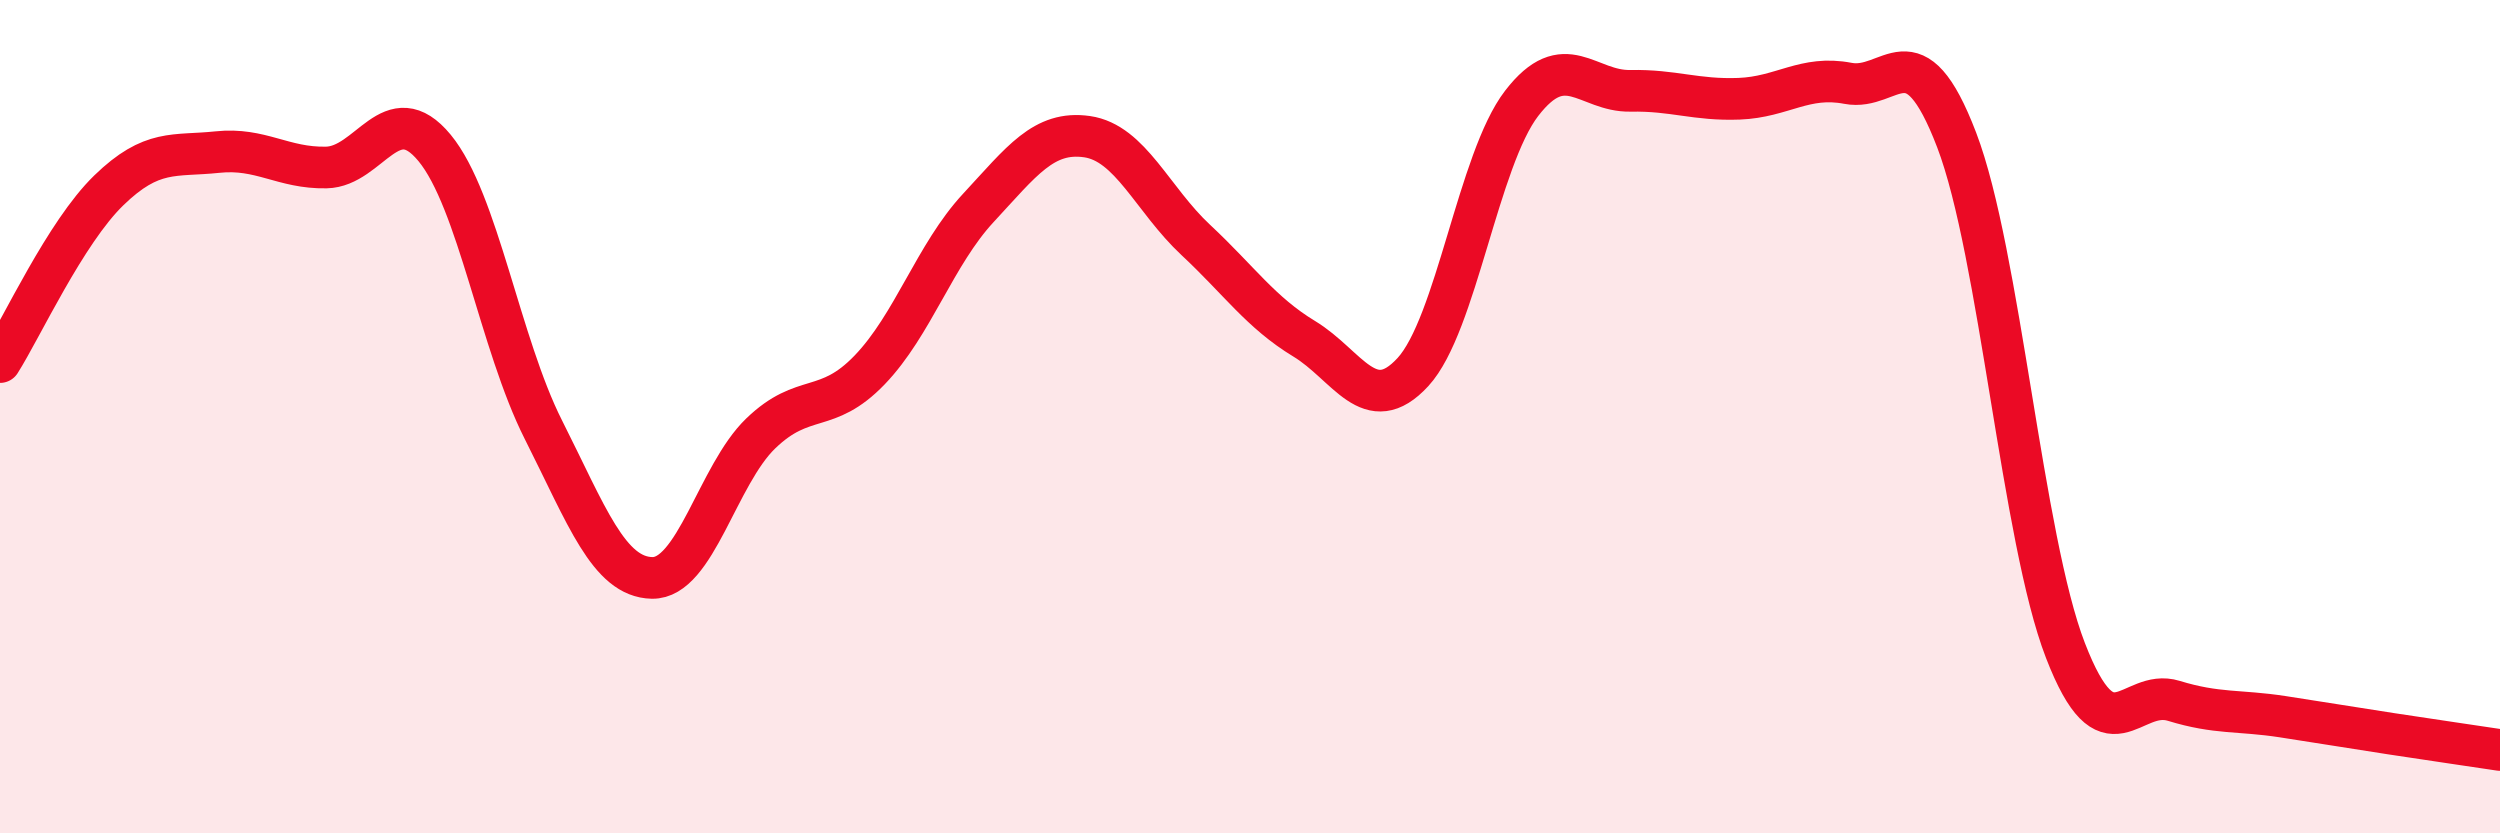 
    <svg width="60" height="20" viewBox="0 0 60 20" xmlns="http://www.w3.org/2000/svg">
      <path
        d="M 0,8.69 C 0.52,7.87 1.57,5.58 2.61,4.57 C 3.65,3.56 4.18,3.76 5.22,3.65 C 6.26,3.54 6.79,4.04 7.83,4.02 C 8.87,4 9.39,2.29 10.43,3.55 C 11.47,4.81 12,8.25 13.04,10.31 C 14.08,12.37 14.61,13.85 15.65,13.87 C 16.69,13.89 17.22,11.4 18.26,10.4 C 19.3,9.4 19.83,9.96 20.87,8.88 C 21.91,7.8 22.44,6.11 23.48,4.99 C 24.52,3.87 25.05,3.13 26.09,3.28 C 27.13,3.43 27.66,4.79 28.7,5.76 C 29.74,6.73 30.26,7.5 31.3,8.13 C 32.34,8.76 32.87,10.06 33.91,8.93 C 34.95,7.8 35.48,3.83 36.52,2.48 C 37.56,1.13 38.09,2.2 39.13,2.18 C 40.17,2.16 40.7,2.41 41.74,2.37 C 42.78,2.33 43.31,1.8 44.35,2 C 45.39,2.2 45.92,0.64 46.96,3.36 C 48,6.08 48.53,12.92 49.57,15.61 C 50.61,18.3 51.13,16.5 52.17,16.82 C 53.21,17.14 53.74,17.04 54.78,17.2 C 55.82,17.36 56.35,17.45 57.39,17.61 C 58.43,17.77 59.48,17.92 60,18L60 20L0 20Z"
        fill="#EB0A25"
        opacity="0.1"
        stroke-linecap="round"
        stroke-linejoin="round"
      />
      <path
        d="M 0,8.69 C 0.52,7.87 1.57,5.58 2.61,4.57 C 3.65,3.56 4.18,3.76 5.22,3.65 C 6.26,3.54 6.79,4.04 7.83,4.02 C 8.87,4 9.39,2.29 10.43,3.55 C 11.47,4.81 12,8.25 13.04,10.31 C 14.08,12.37 14.61,13.85 15.65,13.87 C 16.69,13.89 17.22,11.4 18.26,10.4 C 19.3,9.4 19.83,9.96 20.87,8.88 C 21.91,7.8 22.44,6.11 23.48,4.99 C 24.52,3.87 25.05,3.13 26.09,3.28 C 27.13,3.43 27.66,4.79 28.7,5.76 C 29.74,6.73 30.26,7.5 31.3,8.13 C 32.34,8.76 32.87,10.06 33.91,8.93 C 34.95,7.8 35.48,3.83 36.52,2.48 C 37.56,1.13 38.09,2.2 39.13,2.18 C 40.17,2.16 40.7,2.41 41.74,2.37 C 42.78,2.33 43.31,1.8 44.35,2 C 45.39,2.2 45.92,0.64 46.96,3.36 C 48,6.08 48.53,12.92 49.57,15.61 C 50.61,18.3 51.13,16.5 52.17,16.82 C 53.21,17.14 53.74,17.04 54.78,17.2 C 55.82,17.36 56.35,17.45 57.39,17.61 C 58.43,17.77 59.48,17.92 60,18"
        stroke="#EB0A25"
        stroke-width="1"
        fill="none"
        stroke-linecap="round"
        stroke-linejoin="round"
      />
    </svg>
  